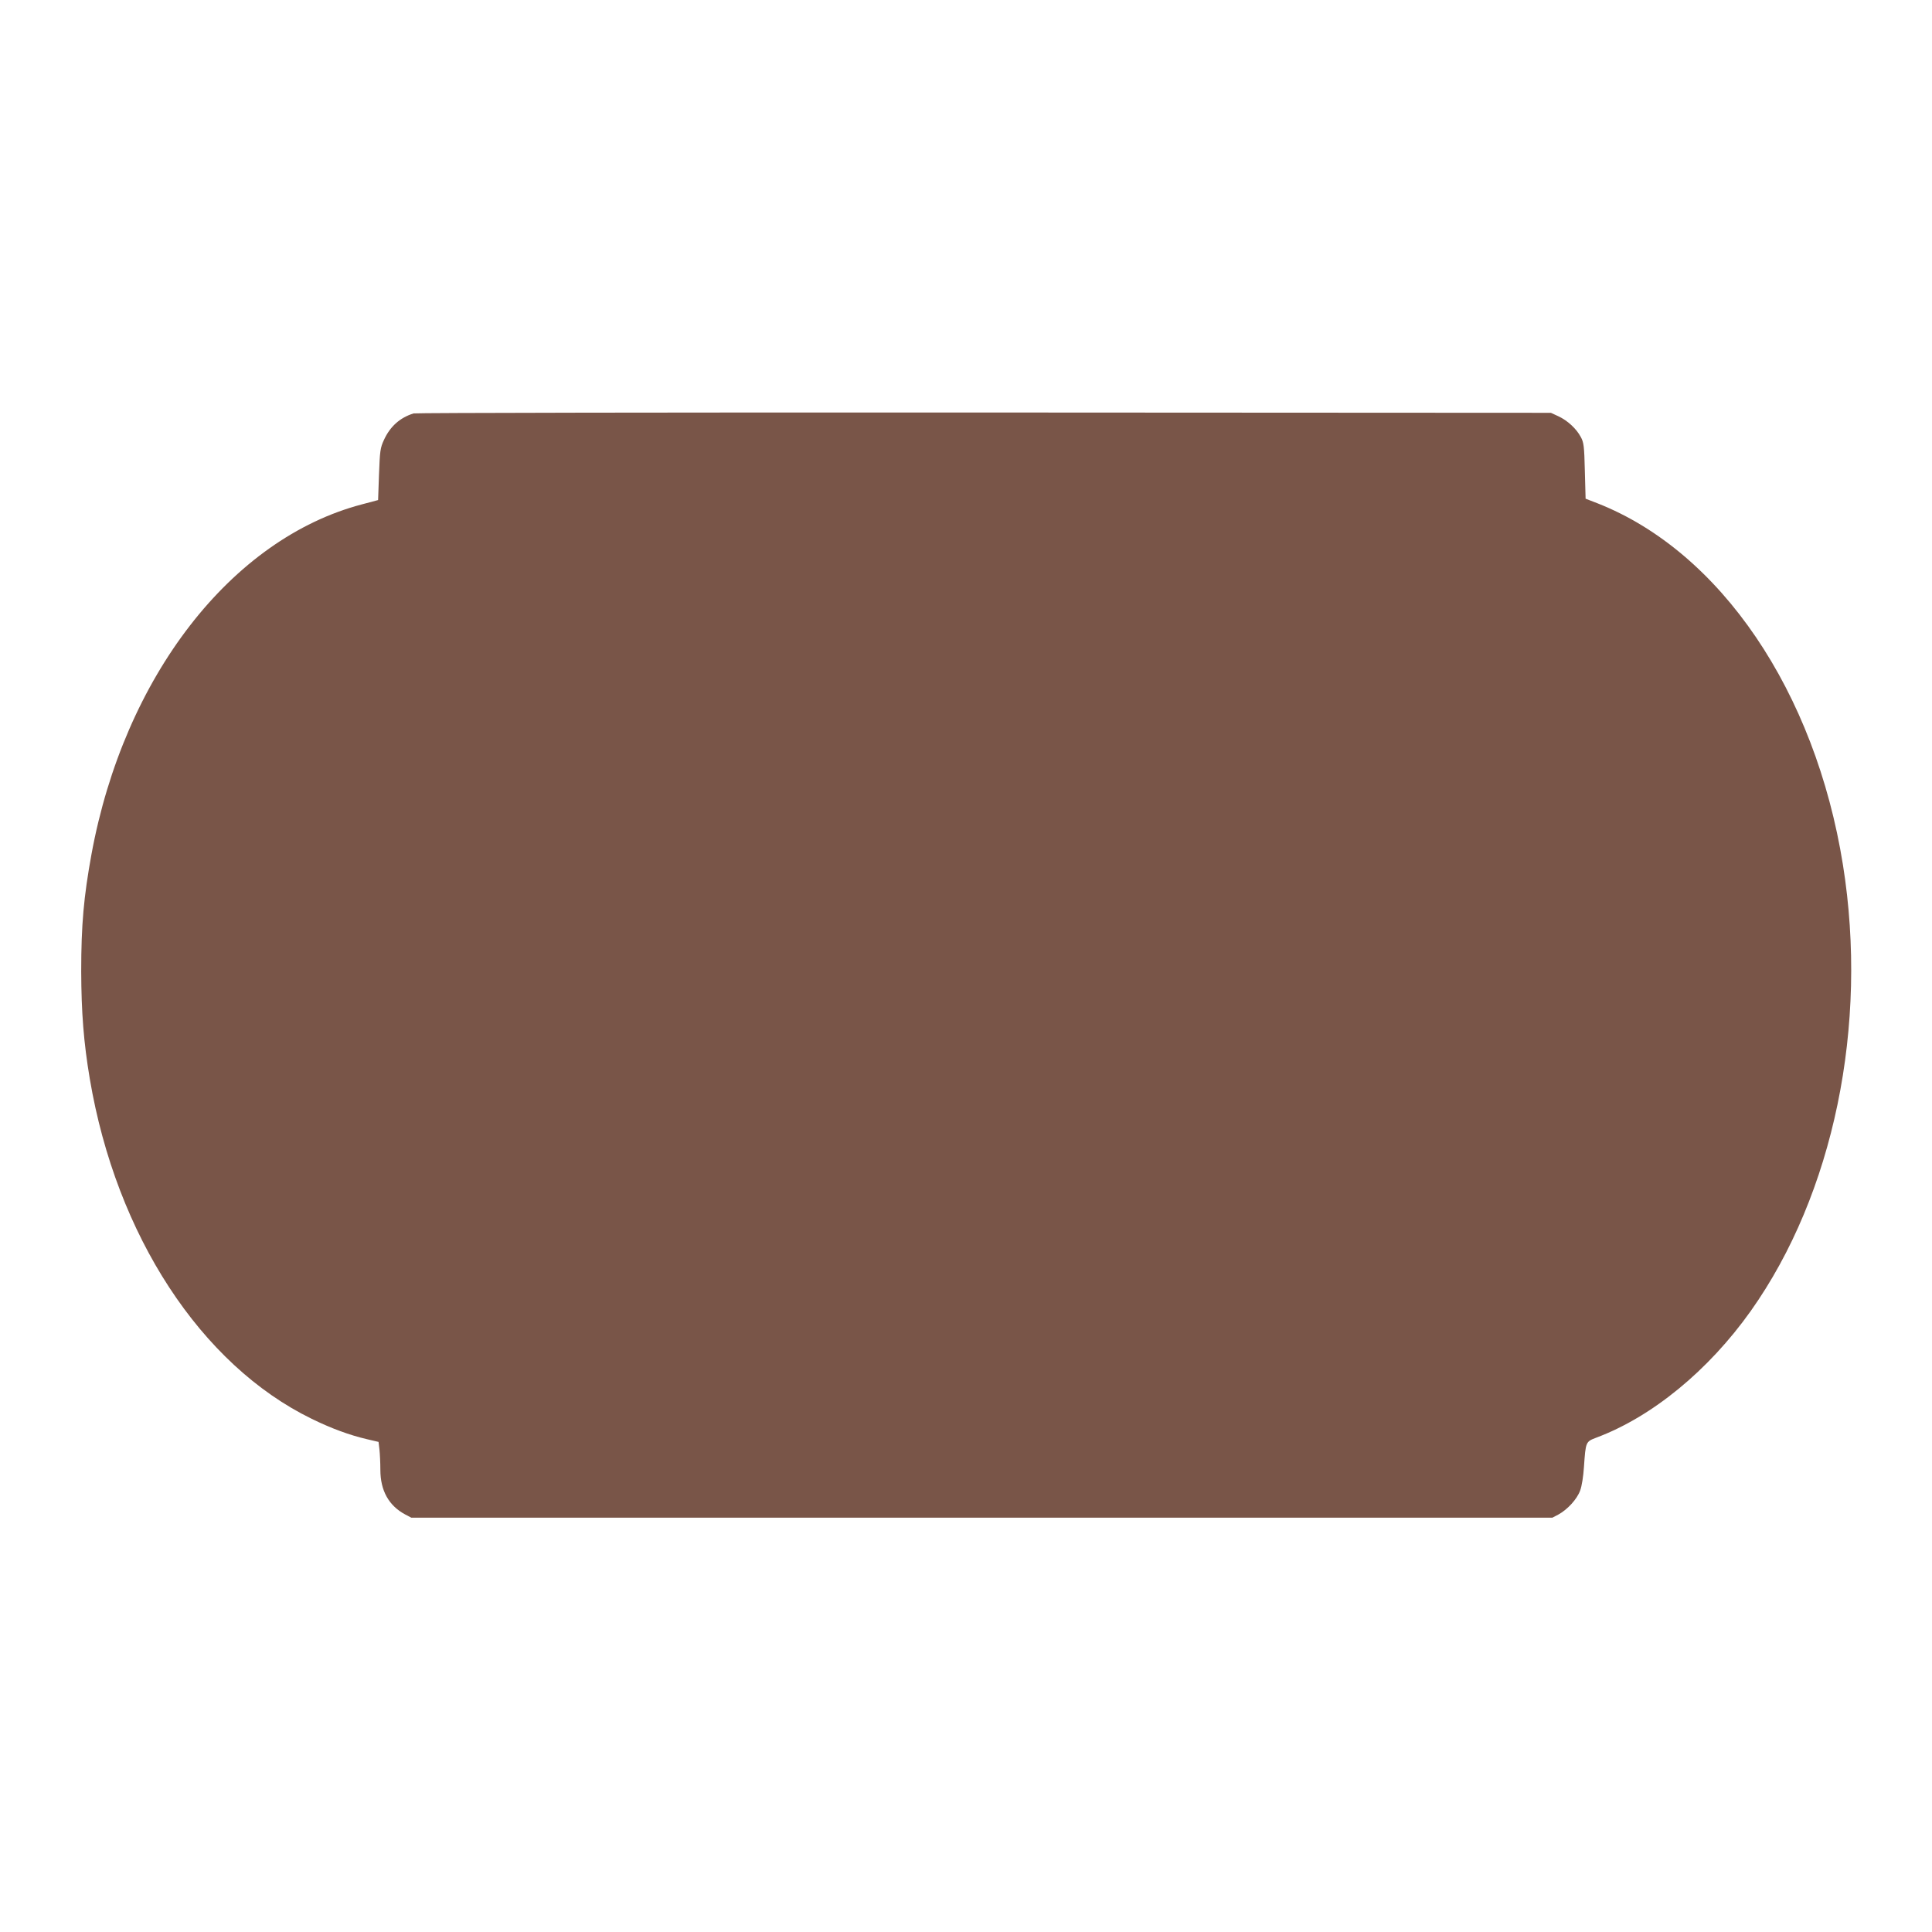 <?xml version="1.0" standalone="no"?>
<!DOCTYPE svg PUBLIC "-//W3C//DTD SVG 20010904//EN"
 "http://www.w3.org/TR/2001/REC-SVG-20010904/DTD/svg10.dtd">
<svg version="1.0" xmlns="http://www.w3.org/2000/svg"
 width="1280pt" height="1280pt" viewBox="0 0 1280 1280"
 preserveAspectRatio="xMidYMid meet">
<g transform="translate(0,1280) scale(0.1,-0.1)"
fill="#795548" stroke="none">
<path d="M2740 10061 c-90 -28 -155 -86 -196 -175 -25 -54 -27 -73 -33 -229
l-6 -170 -105 -28 c-868 -227 -1578 -1143 -1794 -2319 -51 -280 -68 -466 -68
-775 1 -272 16 -470 57 -713 175 -1036 736 -1894 1470 -2252 133 -65 251 -108
366 -135 l77 -18 6 -51 c3 -28 6 -88 6 -133 0 -138 55 -238 165 -297 l40 -21
3780 0 3780 0 40 21 c60 33 123 101 144 159 11 29 21 94 25 155 12 170 11 168
84 196 368 138 741 444 1021 838 549 774 781 1892 611 2956 -184 1150 -811
2074 -1625 2395 l-80 31 -5 185 c-4 164 -7 188 -27 224 -29 55 -88 109 -148
137 l-50 23 -3755 2 c-2065 1 -3766 -2 -3780 -6z"/>
</g>
</svg>
